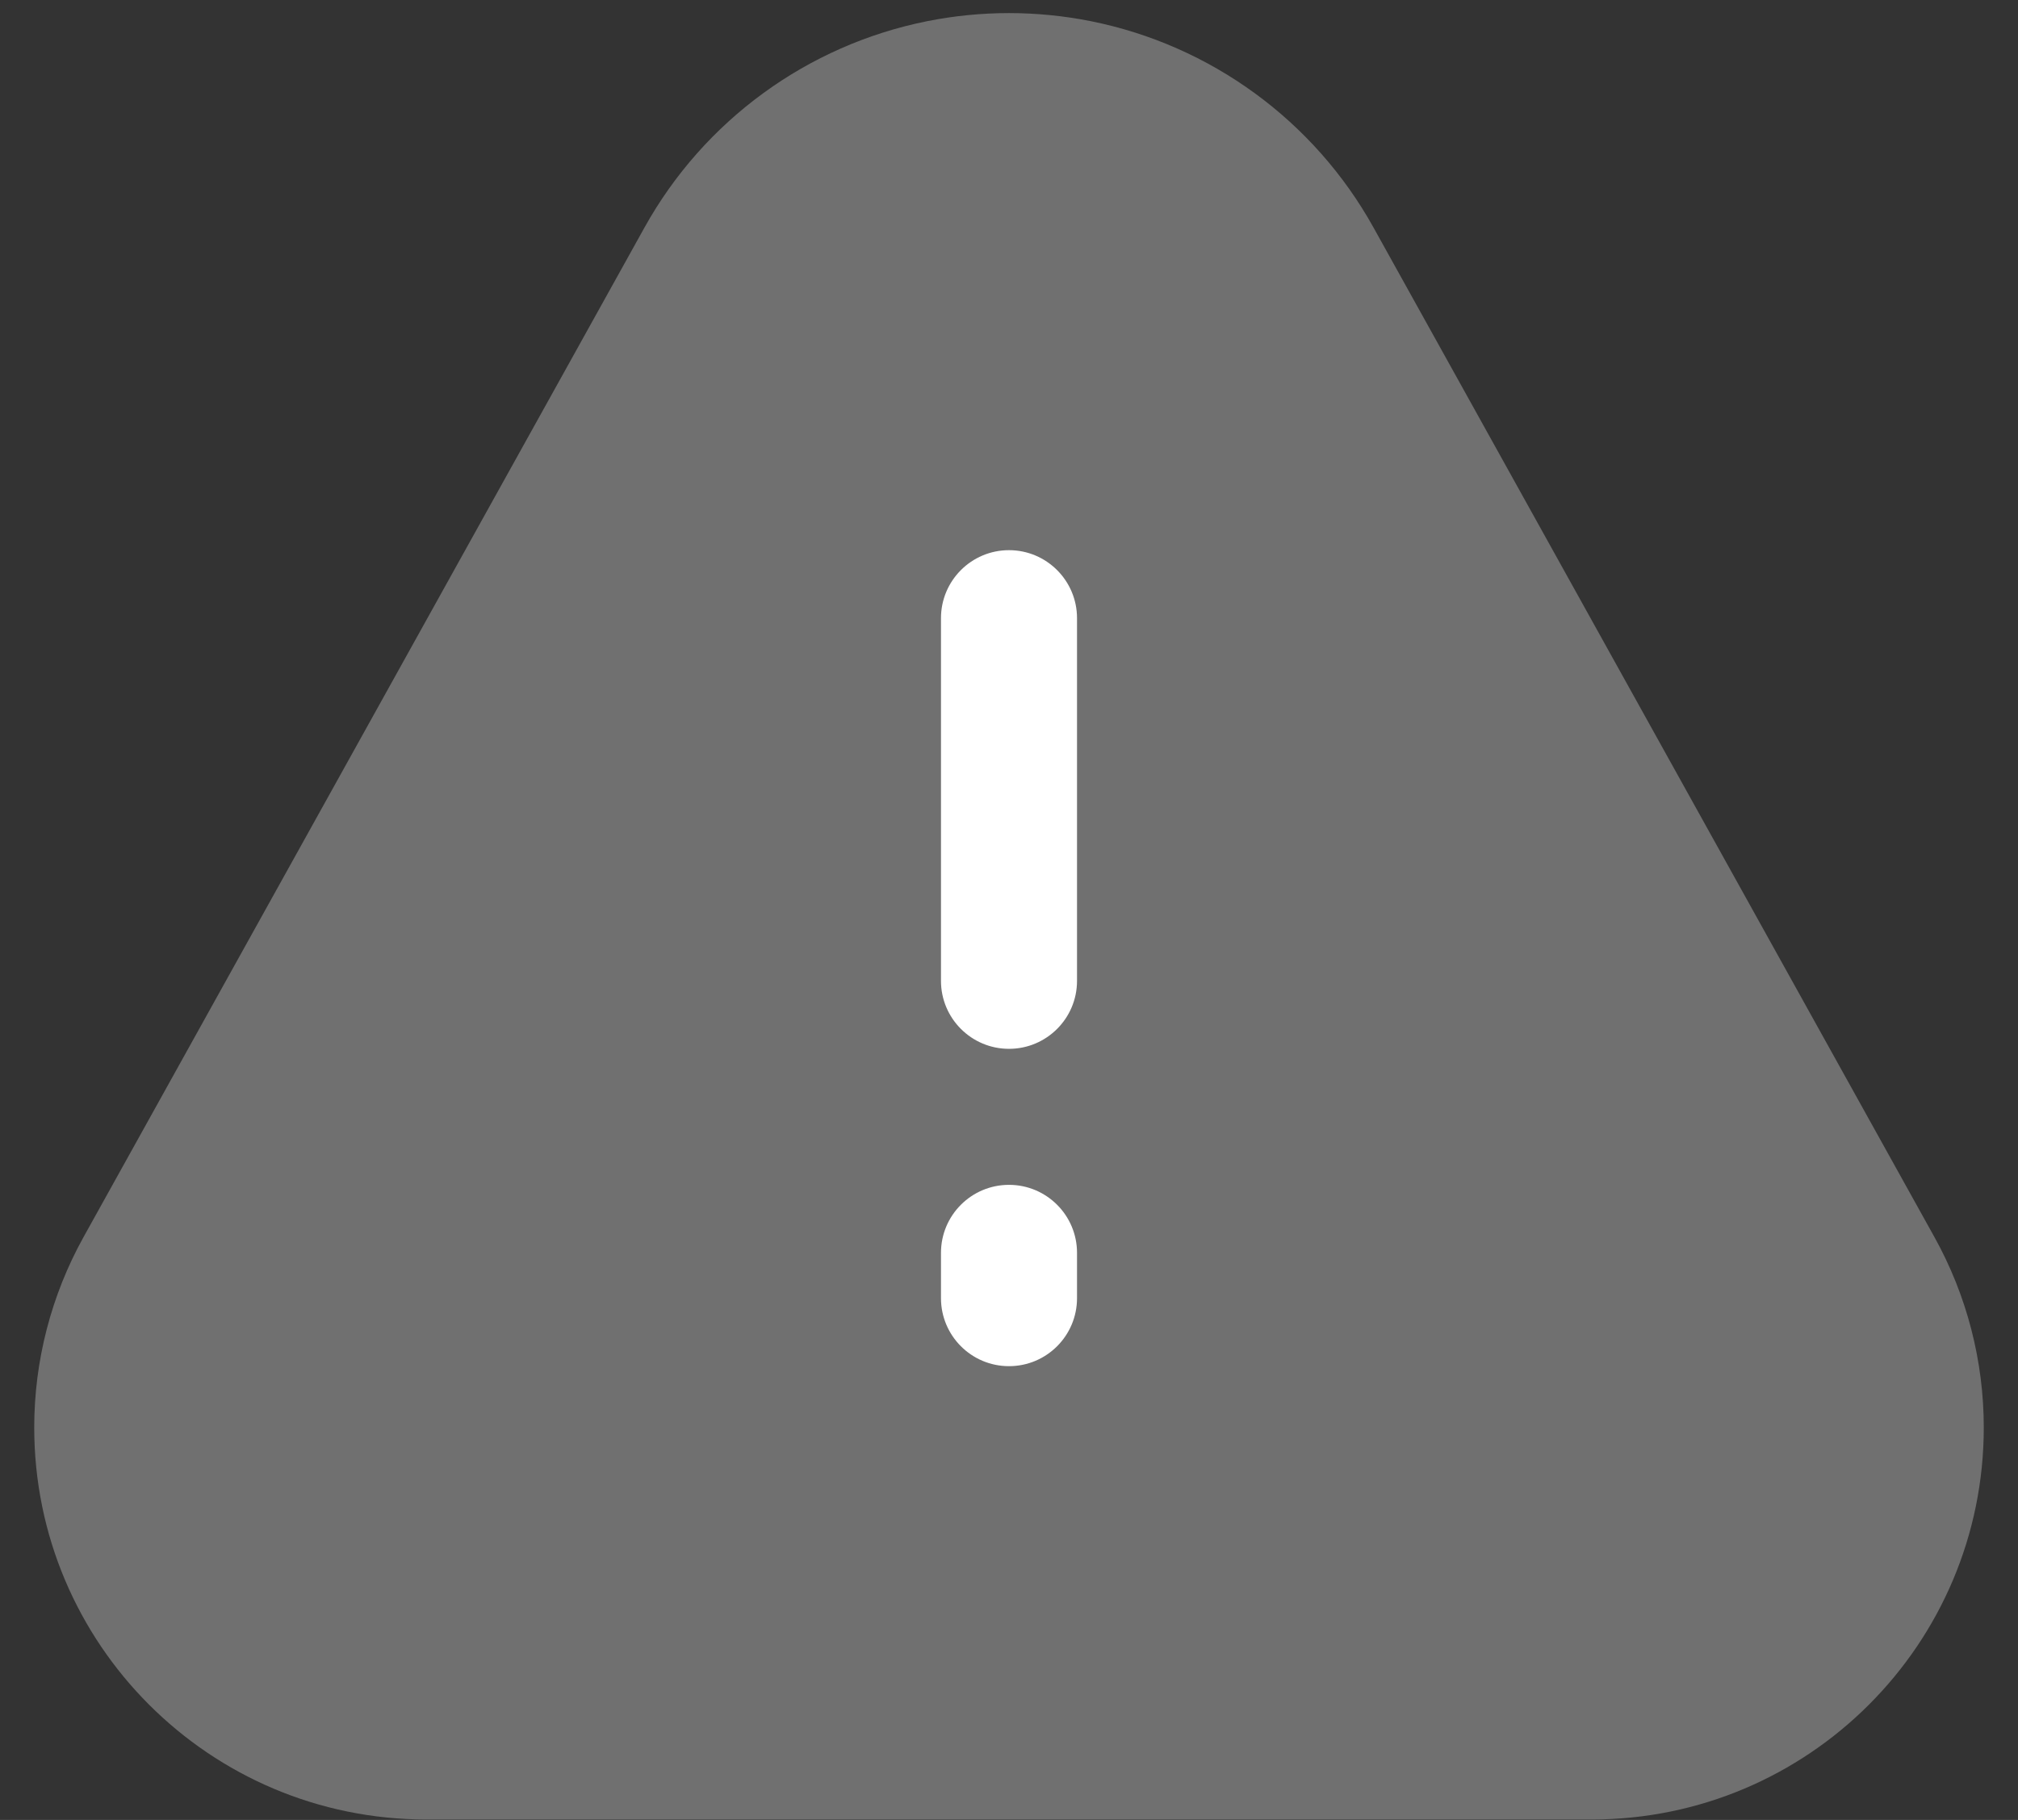<svg xmlns="http://www.w3.org/2000/svg" width="51" height="46" viewBox="0 0 51 46" fill="none"><rect x="0" y="0" width="51" height="46" fill="#333333" stroke="none"/><path opacity="0.3" d="M27.567 0.535C26.202 0.263 24.797 0.263 23.433 0.535C20.401 1.142 17.789 3.049 16.288 5.751L2.111 31.268C1.294 32.74 0.865 34.397 0.865 36.081C0.865 41.553 5.301 45.989 10.774 45.989H40.226C45.699 45.989 50.135 41.553 50.135 36.081C50.135 34.397 49.706 32.74 48.888 31.268L34.712 5.751C33.211 3.049 30.598 1.142 27.567 0.535Z" fill="white"></path><path d="M23.781 24.792C23.781 25.741 24.551 26.51 25.5 26.51C26.449 26.51 27.219 25.741 27.219 24.792L27.219 15.625C27.219 14.676 26.449 13.906 25.5 13.906C24.551 13.906 23.781 14.676 23.781 15.625V24.792Z" fill="white"></path><path d="M27.219 32.812C27.219 33.762 26.449 34.531 25.5 34.531C24.551 34.531 23.781 33.762 23.781 32.812V31.667C23.781 30.717 24.551 29.948 25.5 29.948C26.449 29.948 27.219 30.717 27.219 31.667L27.219 32.812Z" fill="white"></path></svg>